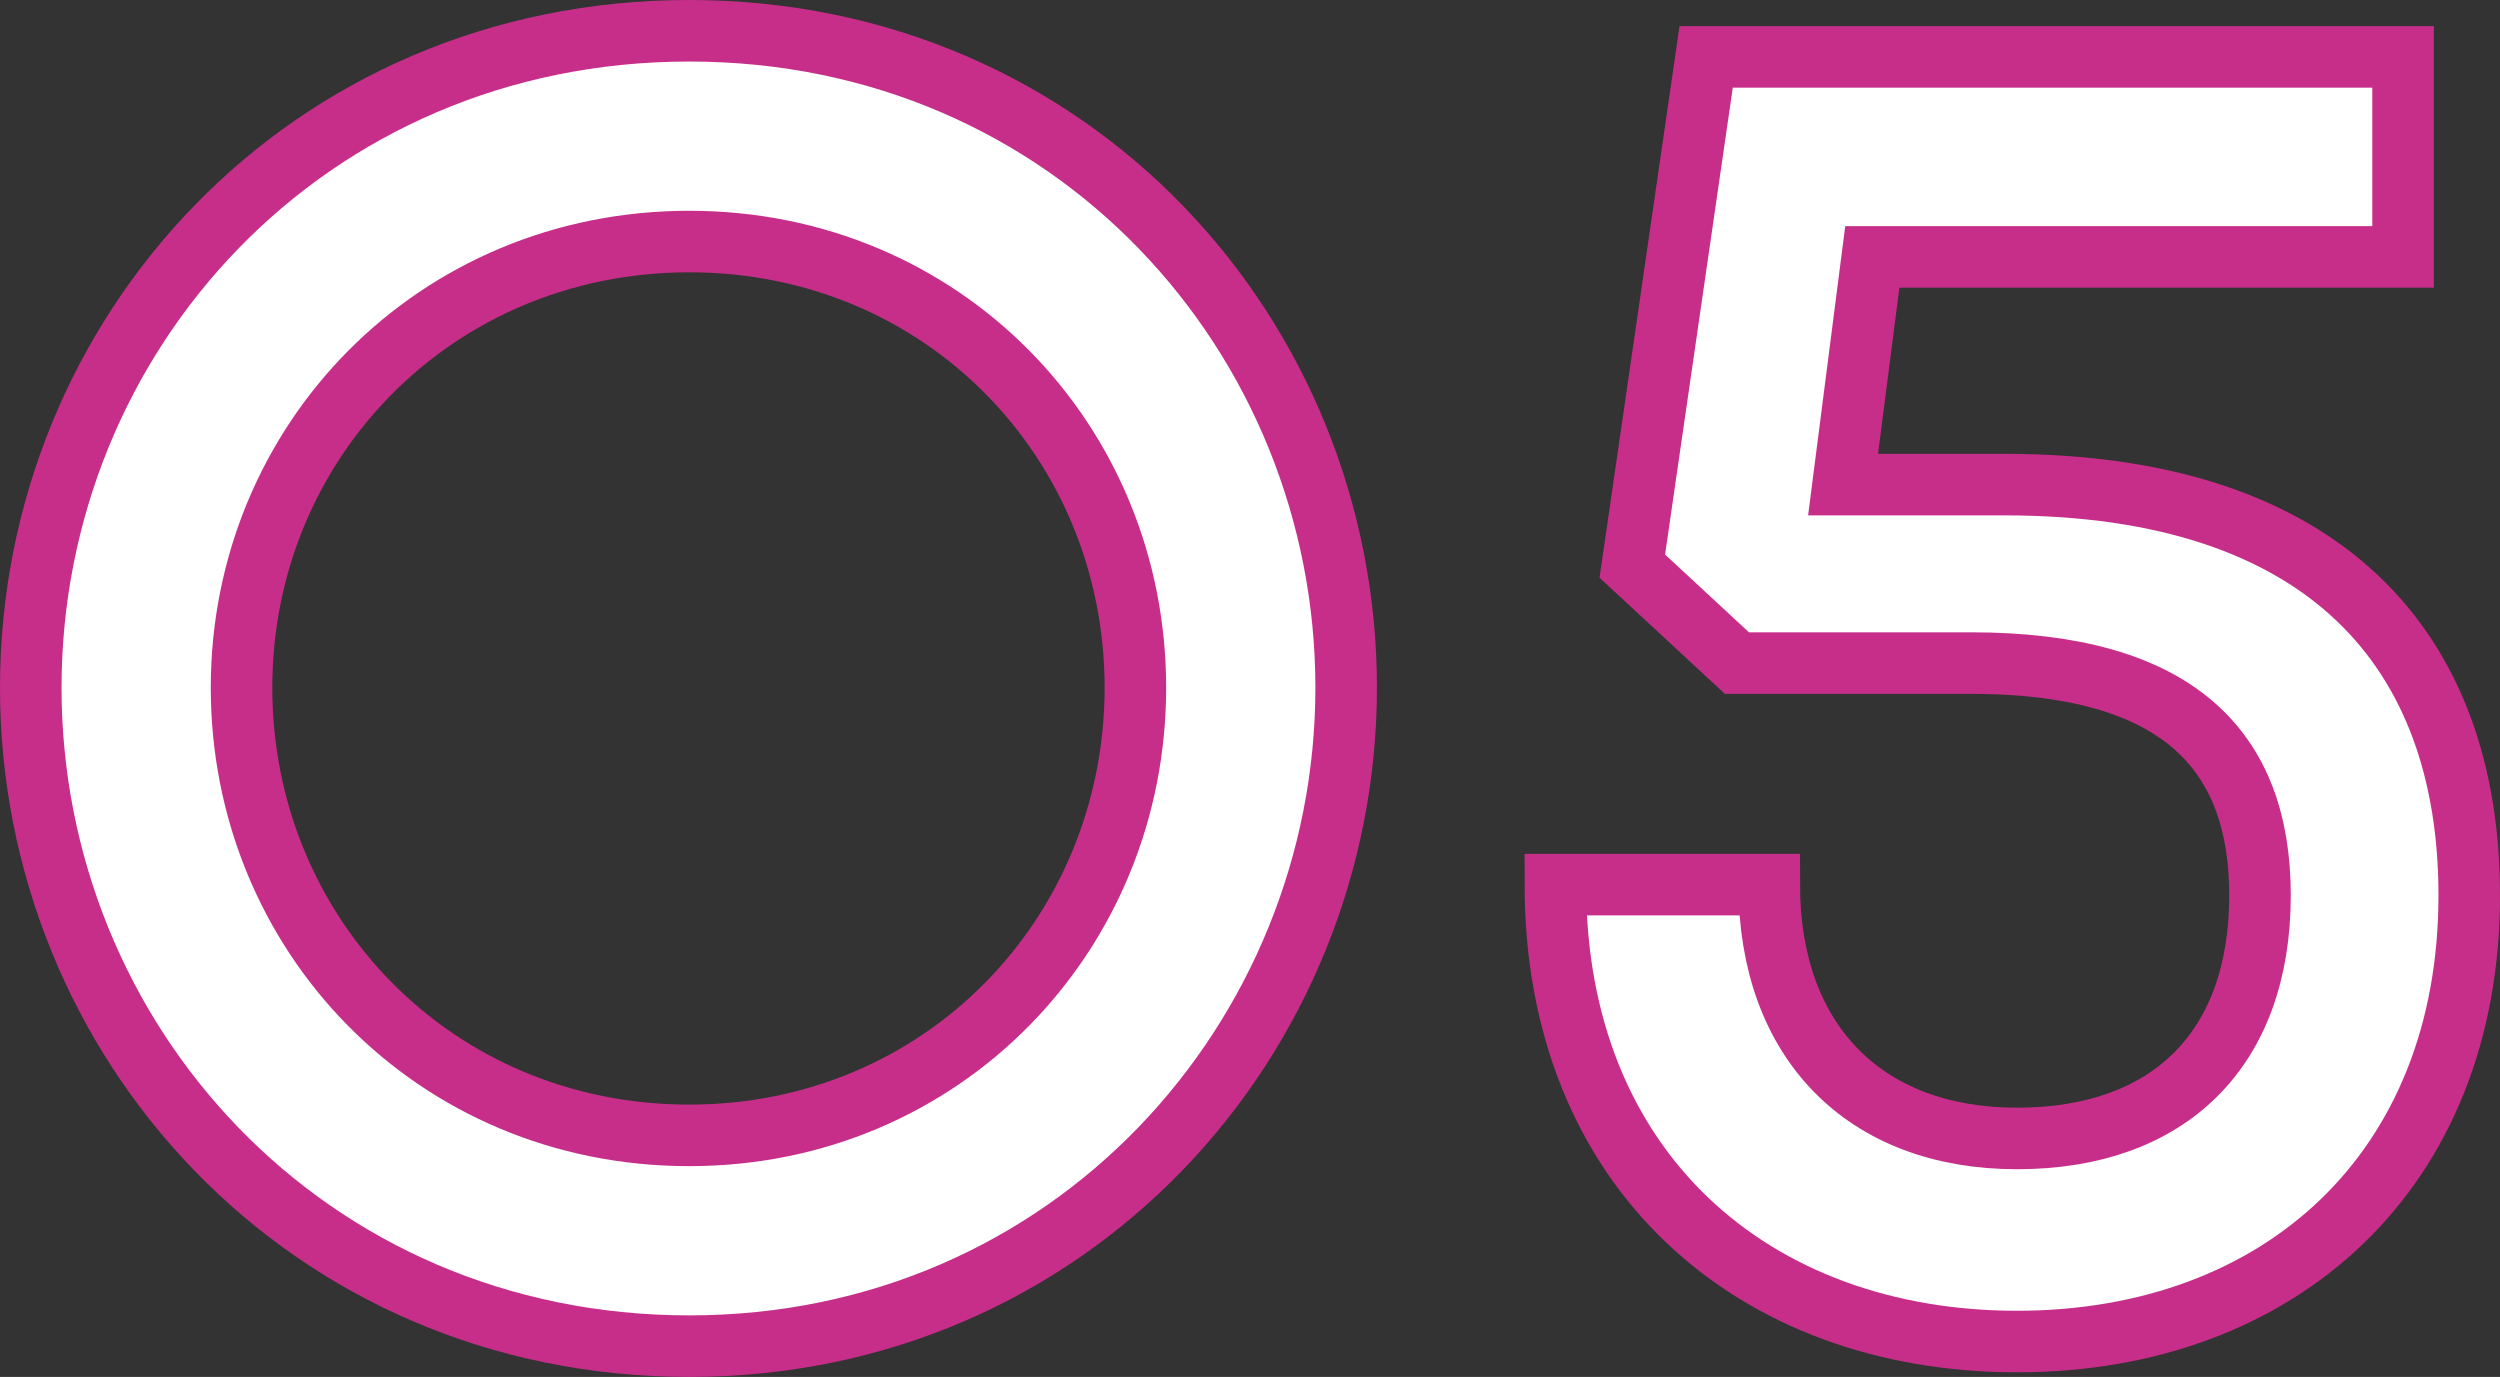 <?xml version="1.0" encoding="UTF-8"?>
<svg id="_レイヤー_2" data-name="レイヤー 2" xmlns="http://www.w3.org/2000/svg" viewBox="0 0 81.25 44.75">
  <rect x="0" y="0" width="81.25" height="44.75" fill="#333333" stroke="none"/>
  <defs>
    <style>
      .cls-1 {
        fill: #fff;
        stroke: #c72e8a;
        stroke-miterlimit: 10;
        stroke-width: 2px;
      }
    </style>
  </defs>
  <g id="_レイヤー_2-2" data-name=" レイヤー 2">
    <g>
      <path class="cls-1" d="M22.4,43.75c-12.45,0-21.4-9.95-21.4-21.4S9.95,1,22.4,1s21.35,9.95,21.35,21.35-8.95,21.4-21.35,21.4ZM22.4,36.9c8.25,0,14.5-6.55,14.5-14.55s-6.25-14.5-14.5-14.5-14.55,6.5-14.55,14.5,6.25,14.55,14.55,14.55Z"/>
      <path class="cls-1" d="M55.45,1.85h22.65v6.5h-17.25l-.95,7.4h5.25c10.45,0,15.1,5.4,15.1,13.35,0,8.95-6.15,14.5-14.7,14.5s-15-5.55-15-14.85h6.95c0,5.1,3.1,8.25,8.05,8.25s7.9-2.9,7.9-7.9c0-4.7-2.65-7.55-9.4-7.55h-7.6l-3.4-3.15s2.4-16.55,2.4-16.55Z"/>
    </g>
  </g>
</svg>